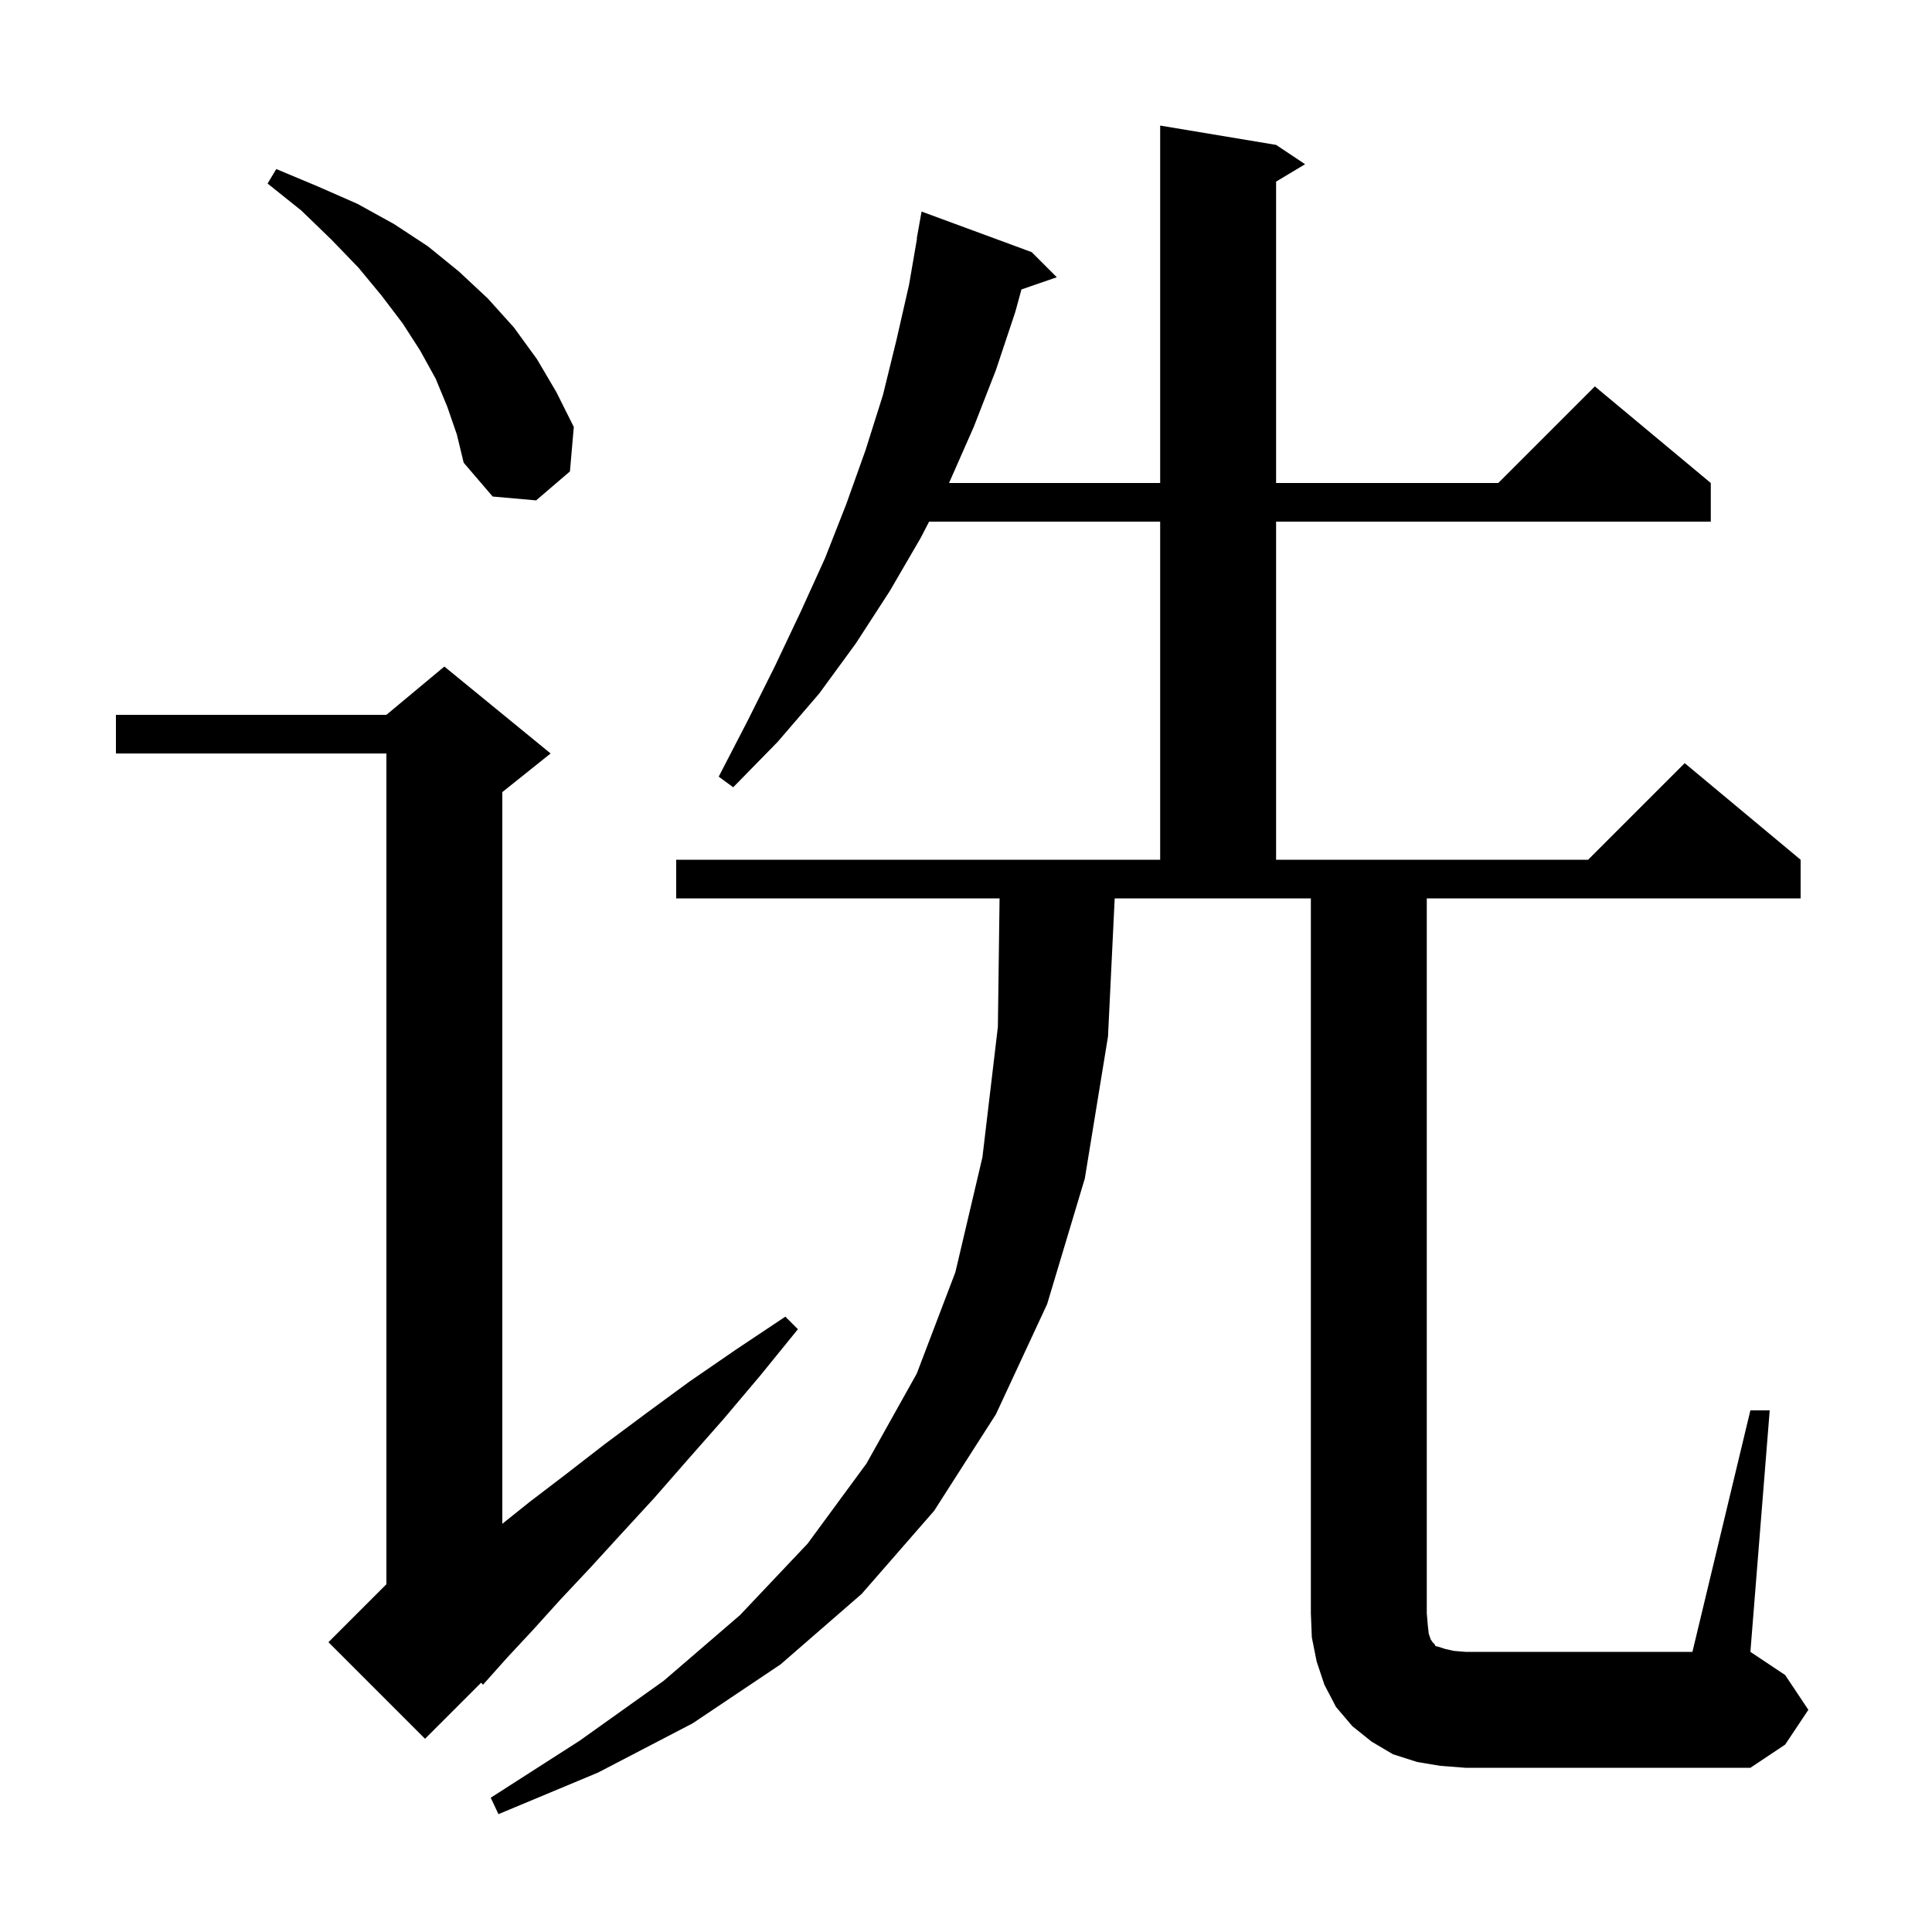 <svg xmlns="http://www.w3.org/2000/svg" xmlns:xlink="http://www.w3.org/1999/xlink" version="1.1" baseProfile="full" viewBox="0 0 200 200" width="200" height="200">
<g fill="black">
<path d="M 181.2 146.0 L 183.2 146.0 L 181.2 171.0 L 184.8 173.4 L 187.2 177.0 L 184.8 180.6 L 181.2 183.0 L 151.7 183.0 L 149.1 182.8 L 146.7 182.4 L 144.2 181.6 L 142.0 180.3 L 140.0 178.7 L 138.3 176.7 L 137.1 174.4 L 136.3 172.0 L 135.8 169.5 L 135.7 167.0 L 135.7 93.0 L 115.393 93.0 L 114.7 107.3 L 112.3 122.0 L 108.4 135.0 L 103.1 146.4 L 96.7 156.4 L 89.2 165.0 L 80.8 172.3 L 71.7 178.4 L 61.9 183.5 L 51.6 187.8 L 50.8 186.1 L 60.0 180.2 L 68.7 174.0 L 76.6 167.2 L 83.6 159.8 L 89.7 151.5 L 94.9 142.2 L 98.9 131.7 L 101.7 119.8 L 103.3 106.3 L 103.475 93.0 L 70.0 93.0 L 70.0 89.0 L 120.1 89.0 L 120.1 54.0 L 96.18 54.0 L 95.3 55.7 L 92.1 61.2 L 88.6 66.6 L 84.8 71.8 L 80.5 76.8 L 75.9 81.5 L 74.4 80.4 L 77.4 74.6 L 80.2 69.0 L 82.9 63.3 L 85.4 57.8 L 87.6 52.2 L 89.6 46.6 L 91.4 40.9 L 92.8 35.2 L 94.1 29.5 L 94.927 24.703 L 94.9 24.7 L 95.4 21.9 L 106.8 26.1 L 109.4 28.7 L 105.74 29.964 L 105.1 32.3 L 103.1 38.3 L 100.8 44.2 L 98.244 50.0 L 120.1 50.0 L 120.1 13.0 L 132.1 15.0 L 135.1 17.0 L 132.1 18.8 L 132.1 50.0 L 155.1 50.0 L 165.1 40.0 L 177.1 50.0 L 177.1 54.0 L 132.1 54.0 L 132.1 89.0 L 164.4 89.0 L 174.4 79.0 L 186.4 89.0 L 186.4 93.0 L 147.7 93.0 L 147.7 167.0 L 147.8 168.2 L 147.9 169.1 L 148.1 169.7 L 148.3 170.0 L 148.5 170.2 L 148.6 170.4 L 149.0 170.5 L 149.6 170.7 L 150.5 170.9 L 151.7 171.0 L 175.2 171.0 Z M 57.0 78.0 L 52.0 82.0 L 52.0 157.74 L 54.8 155.5 L 58.6 152.6 L 62.6 149.5 L 66.9 146.3 L 71.4 143.0 L 76.2 139.7 L 81.3 136.3 L 82.6 137.6 L 78.7 142.4 L 74.9 146.9 L 71.2 151.1 L 67.7 155.1 L 64.3 158.8 L 61.1 162.3 L 58.0 165.6 L 55.2 168.7 L 52.5 171.6 L 50.0 174.4 L 49.809 174.191 L 44.0 180.0 L 34.0 170.0 L 40.0 164.0 L 40.0 78.0 L 12.0 78.0 L 12.0 74.0 L 40.0 74.0 L 46.0 69.0 Z M 46.3 42.1 L 45.1 39.2 L 43.5 36.3 L 41.7 33.5 L 39.5 30.6 L 37.1 27.7 L 34.3 24.8 L 31.2 21.8 L 27.7 19.0 L 28.6 17.5 L 32.9 19.3 L 37.0 21.1 L 40.8 23.2 L 44.3 25.5 L 47.5 28.1 L 50.5 30.9 L 53.2 33.9 L 55.6 37.2 L 57.6 40.6 L 59.4 44.2 L 59.0 48.8 L 55.5 51.8 L 51.0 51.4 L 48.0 47.9 L 47.3 45.0 Z " />
</g>
</svg>

